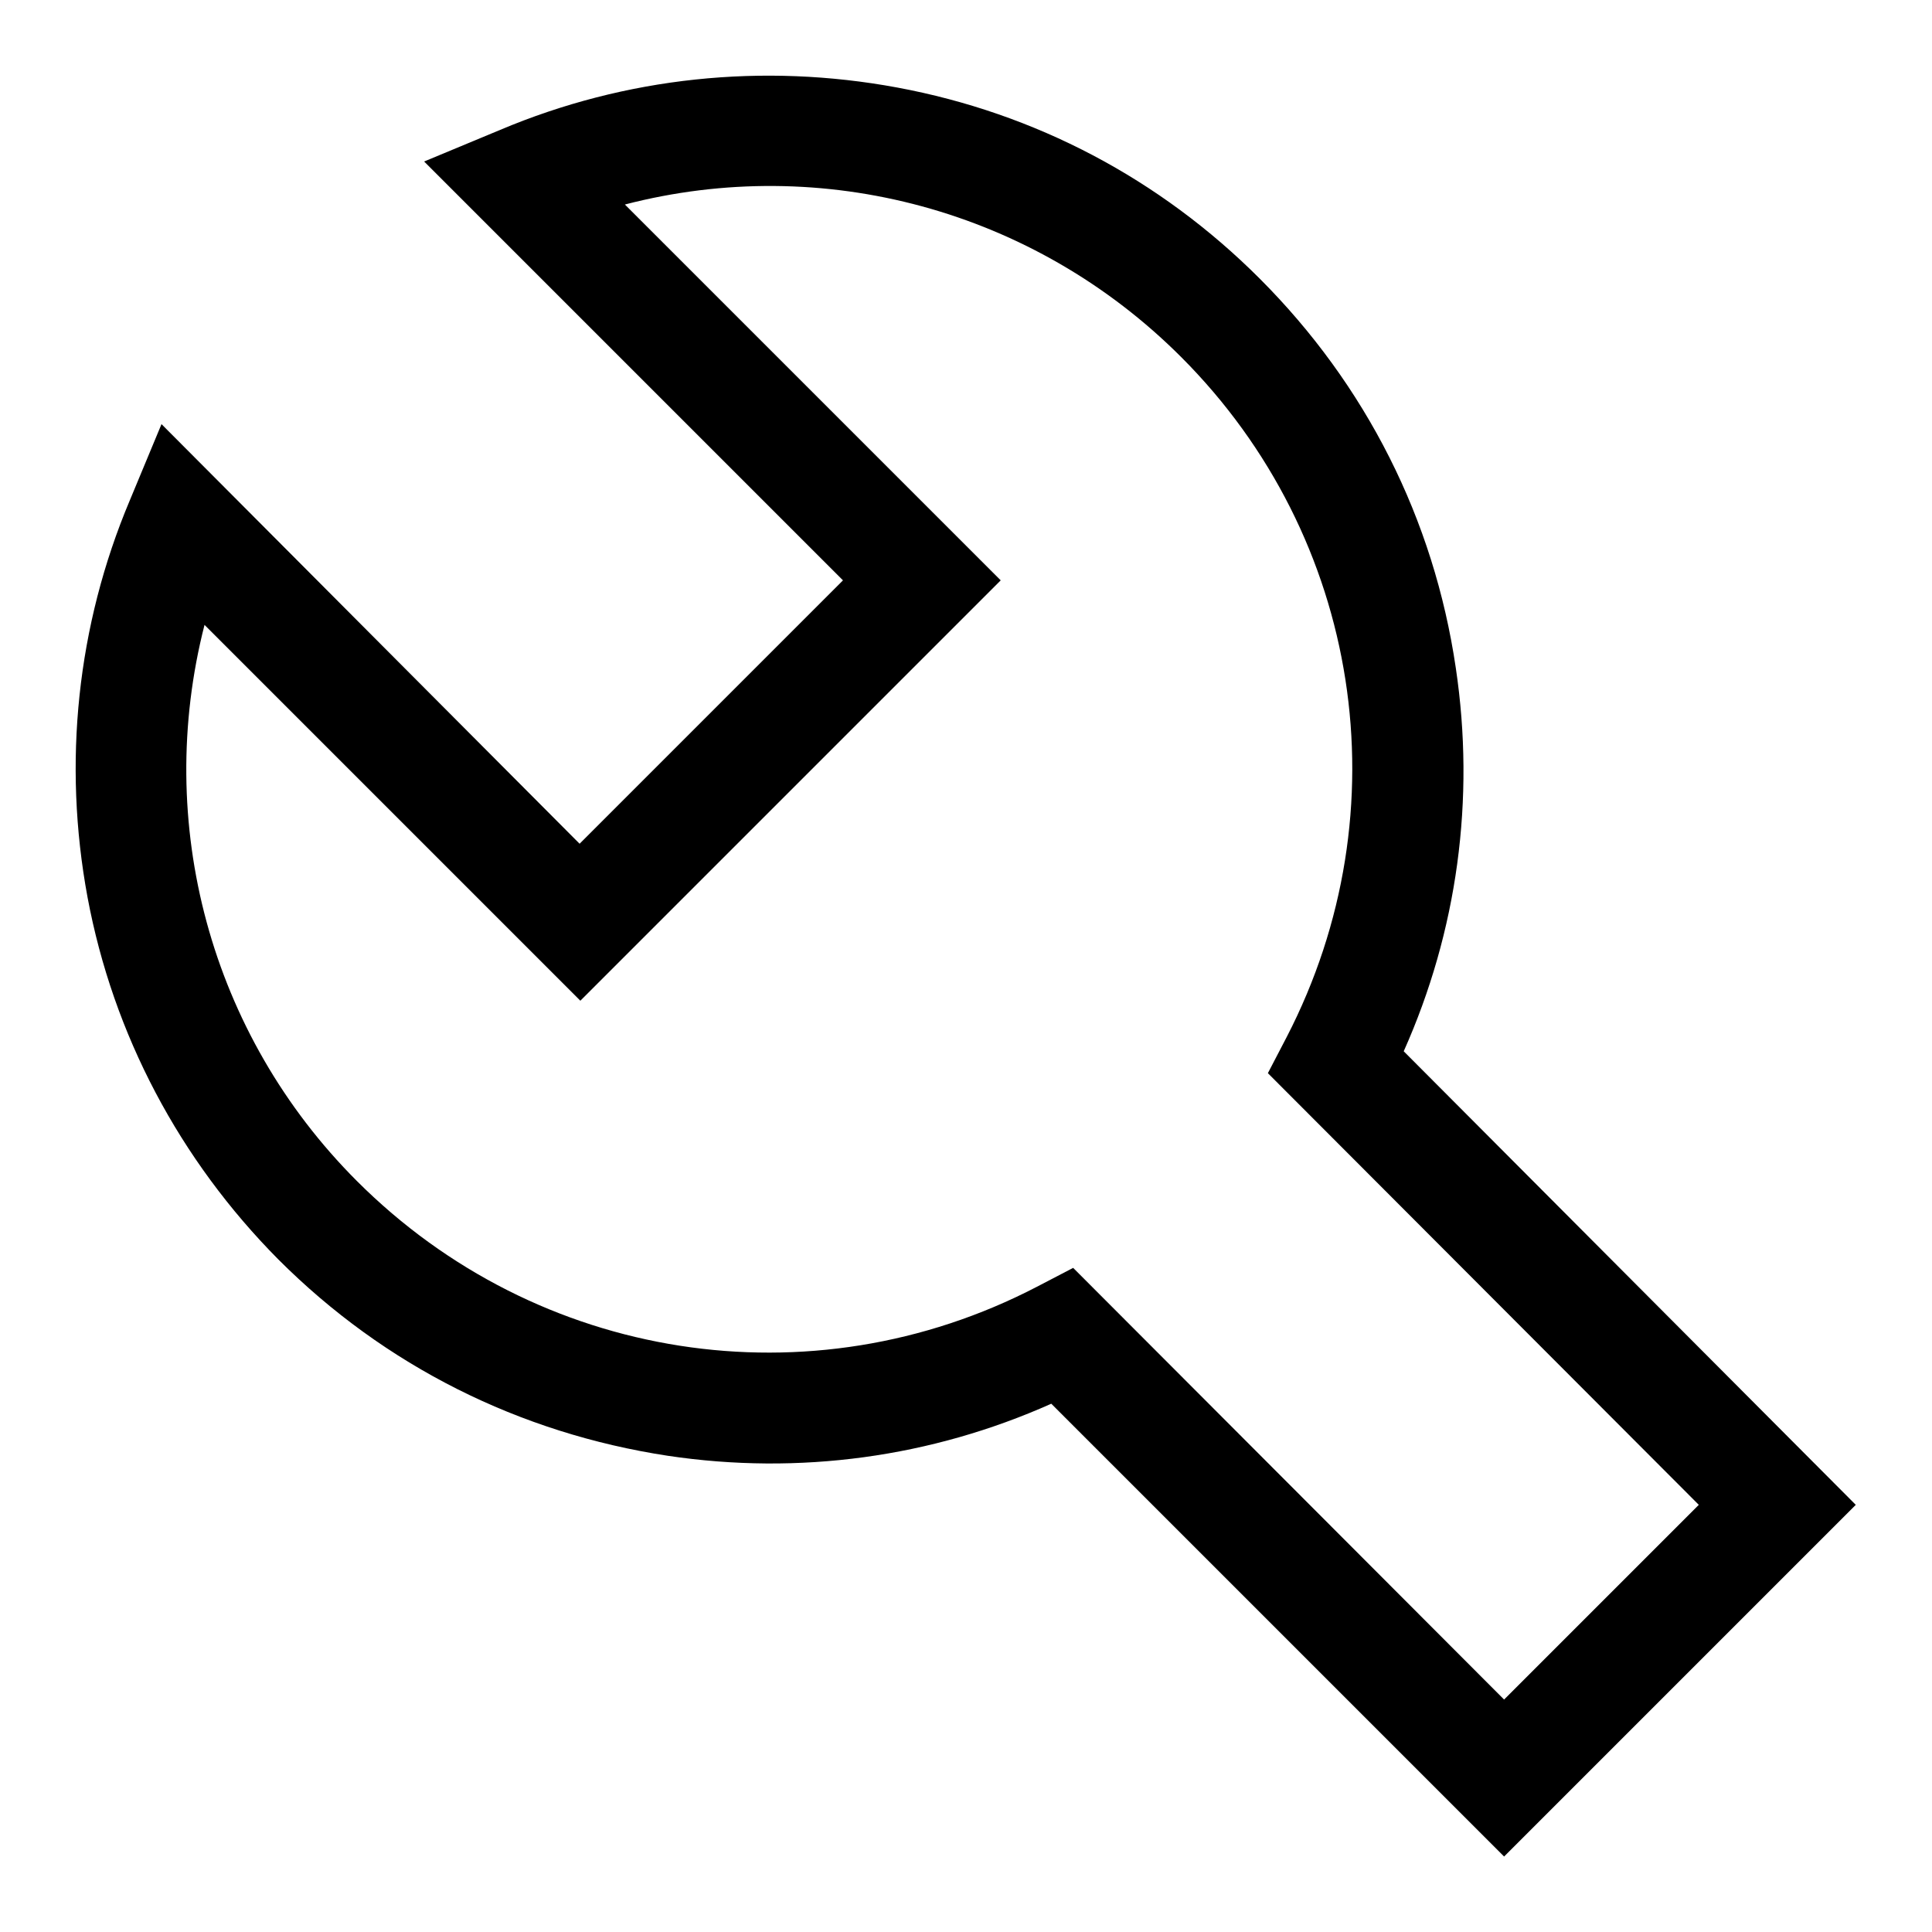 <?xml version="1.0" encoding="utf-8"?>
<!-- Svg Vector Icons : http://www.onlinewebfonts.com/icon -->
<!DOCTYPE svg PUBLIC "-//W3C//DTD SVG 1.1//EN" "http://www.w3.org/Graphics/SVG/1.1/DTD/svg11.dtd">
<svg version="1.1" xmlns="http://www.w3.org/2000/svg" xmlns:xlink="http://www.w3.org/1999/xlink" x="0px" y="0px" viewBox="0 0 256 256" enable-background="new 0 0 256 256" xml:space="preserve">
<g> <path fill="#000000" d="M186,139.3c7.1-15.9,9.5-33.4,6.9-50.8C190,68.8,181,51,166.9,36.9c-13.2-13.2-29.7-21.9-48-25.3 c-17.8-3.3-36-1.4-52.6,5.6l-10.1,4.2l55.5,55.5l-34.9,34.9L21.4,56.2l-4.2,10.1c-7,16.6-8.9,34.8-5.6,52.6 c3.4,18.2,12.2,34.8,25.3,48c14.1,14.1,31.9,23,51.6,26c17.4,2.6,34.9,0.2,50.8-6.9l60,60l46.6-46.6L186,139.3z M142.2,168 l-4.8,2.5c-30,15.6-66.2,9.9-90.1-14C27.8,137,20.4,109,27.1,82.8l49.8,49.8l55.7-55.7L82.8,27.1c26.2-6.8,54.2,0.7,73.7,20.2 c23.9,23.9,29.5,60.1,14,90.1l-2.5,4.8l57.1,57.2l-25.8,25.8L142.2,168L142.2,168z"/></g>
</svg>